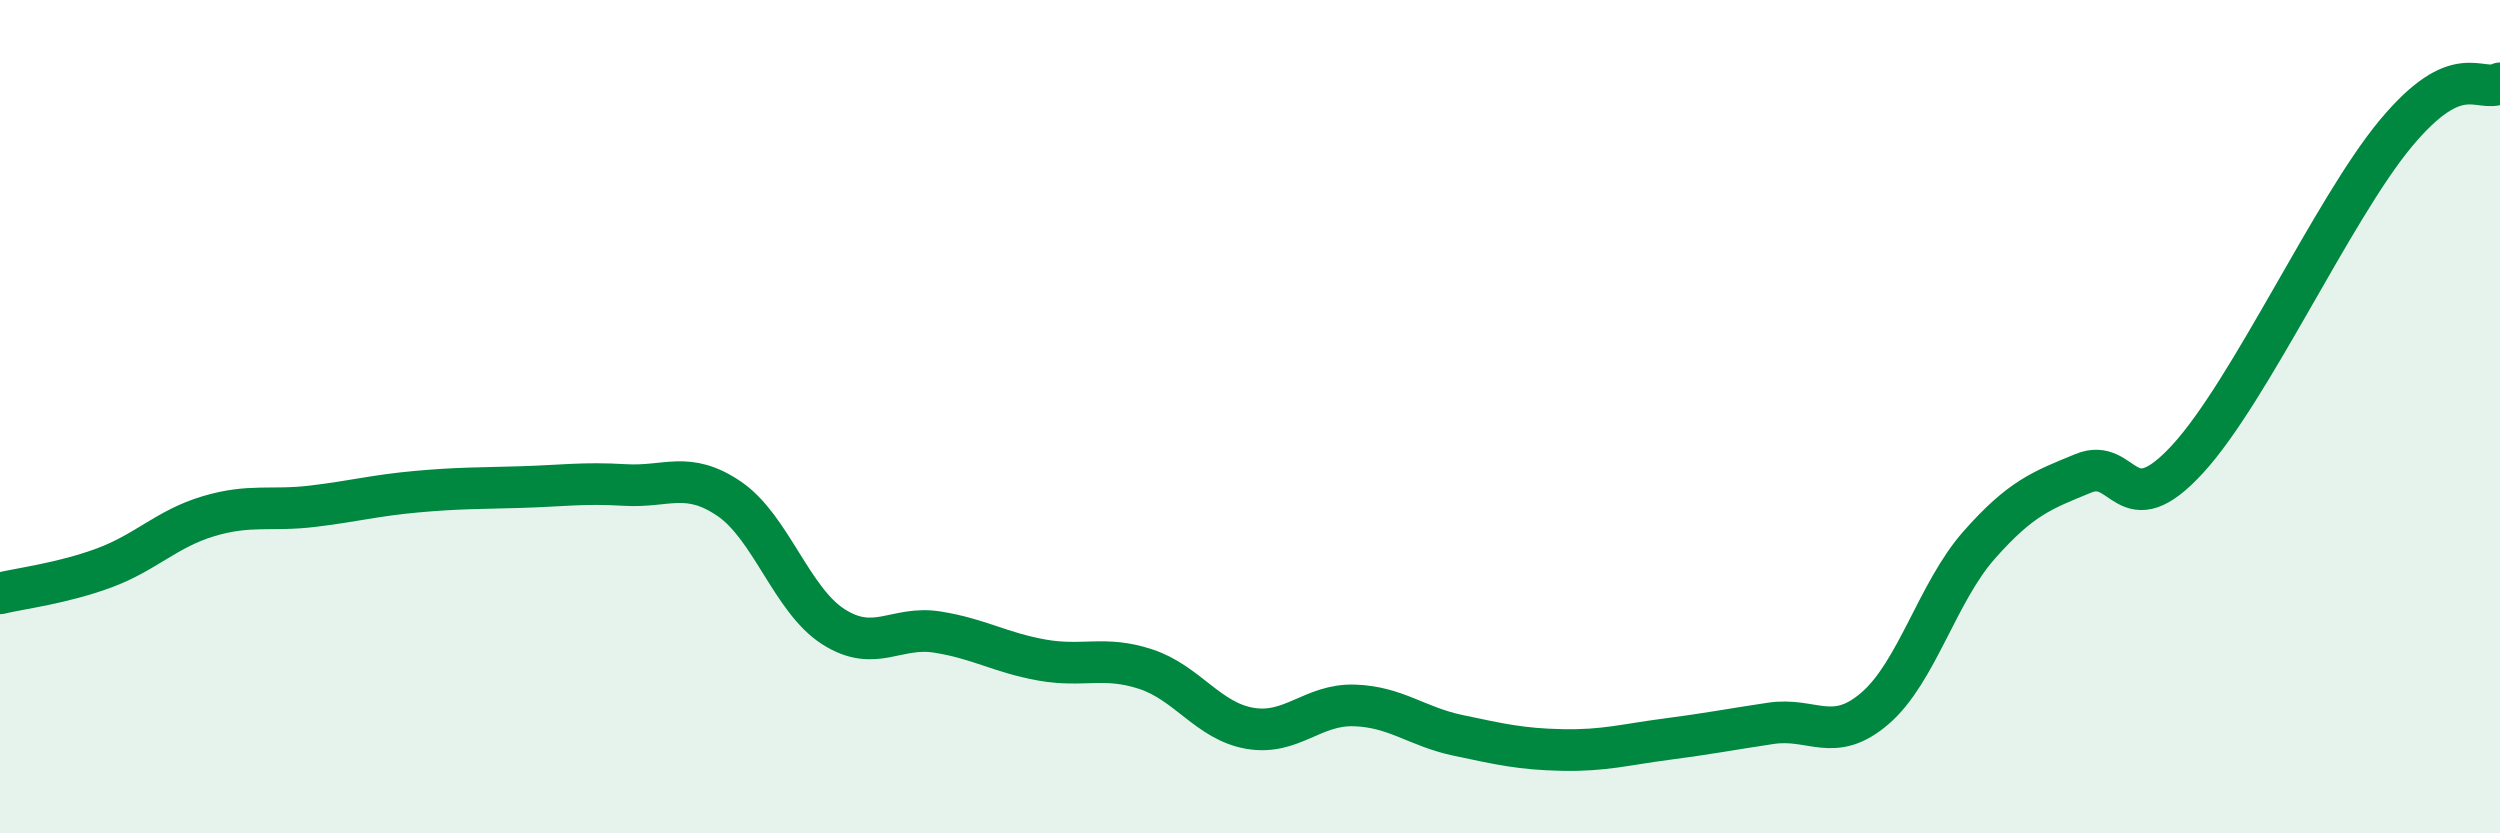 
    <svg width="60" height="20" viewBox="0 0 60 20" xmlns="http://www.w3.org/2000/svg">
      <path
        d="M 0,14.24 C 0.5,14.12 1.5,14 2.5,13.63 C 3.5,13.26 4,12.69 5,12.39 C 6,12.09 6.5,12.27 7.5,12.15 C 8.5,12.03 9,11.89 10,11.8 C 11,11.71 11.5,11.72 12.5,11.69 C 13.5,11.66 14,11.58 15,11.64 C 16,11.7 16.5,11.29 17.5,11.97 C 18.5,12.65 19,14.4 20,15.04 C 21,15.68 21.5,15.01 22.5,15.17 C 23.5,15.33 24,15.66 25,15.84 C 26,16.02 26.5,15.73 27.5,16.06 C 28.5,16.39 29,17.31 30,17.48 C 31,17.65 31.5,16.9 32.5,16.93 C 33.5,16.96 34,17.44 35,17.65 C 36,17.86 36.5,17.98 37.5,18 C 38.5,18.02 39,17.87 40,17.74 C 41,17.61 41.5,17.51 42.5,17.36 C 43.5,17.21 44,17.86 45,17 C 46,16.14 46.5,14.21 47.5,13.08 C 48.5,11.95 49,11.77 50,11.36 C 51,10.95 51,12.65 52.5,11.02 C 54,9.39 56,5 57.5,3.2 C 59,1.4 59.5,2.24 60,2L60 20L0 20Z"
        fill="#008740"
        opacity="0.1"
        stroke-linecap="round"
        stroke-linejoin="round"
      />
      <path
        d="M 0,14.24 C 0.5,14.12 1.5,14 2.5,13.63 C 3.5,13.26 4,12.69 5,12.39 C 6,12.09 6.5,12.27 7.5,12.15 C 8.5,12.03 9,11.89 10,11.8 C 11,11.71 11.5,11.72 12.5,11.69 C 13.5,11.66 14,11.58 15,11.64 C 16,11.7 16.5,11.29 17.5,11.97 C 18.5,12.65 19,14.4 20,15.04 C 21,15.68 21.5,15.01 22.5,15.17 C 23.5,15.33 24,15.66 25,15.84 C 26,16.02 26.5,15.73 27.5,16.06 C 28.5,16.39 29,17.31 30,17.48 C 31,17.65 31.5,16.9 32.5,16.93 C 33.5,16.96 34,17.44 35,17.65 C 36,17.86 36.5,17.98 37.5,18 C 38.5,18.02 39,17.87 40,17.74 C 41,17.61 41.5,17.51 42.5,17.36 C 43.5,17.21 44,17.86 45,17 C 46,16.14 46.5,14.21 47.5,13.08 C 48.5,11.95 49,11.77 50,11.36 C 51,10.95 51,12.65 52.5,11.02 C 54,9.39 56,5 57.5,3.2 C 59,1.4 59.5,2.24 60,2"
        stroke="#008740"
        stroke-width="1"
        fill="none"
        stroke-linecap="round"
        stroke-linejoin="round"
      />
    </svg>
  